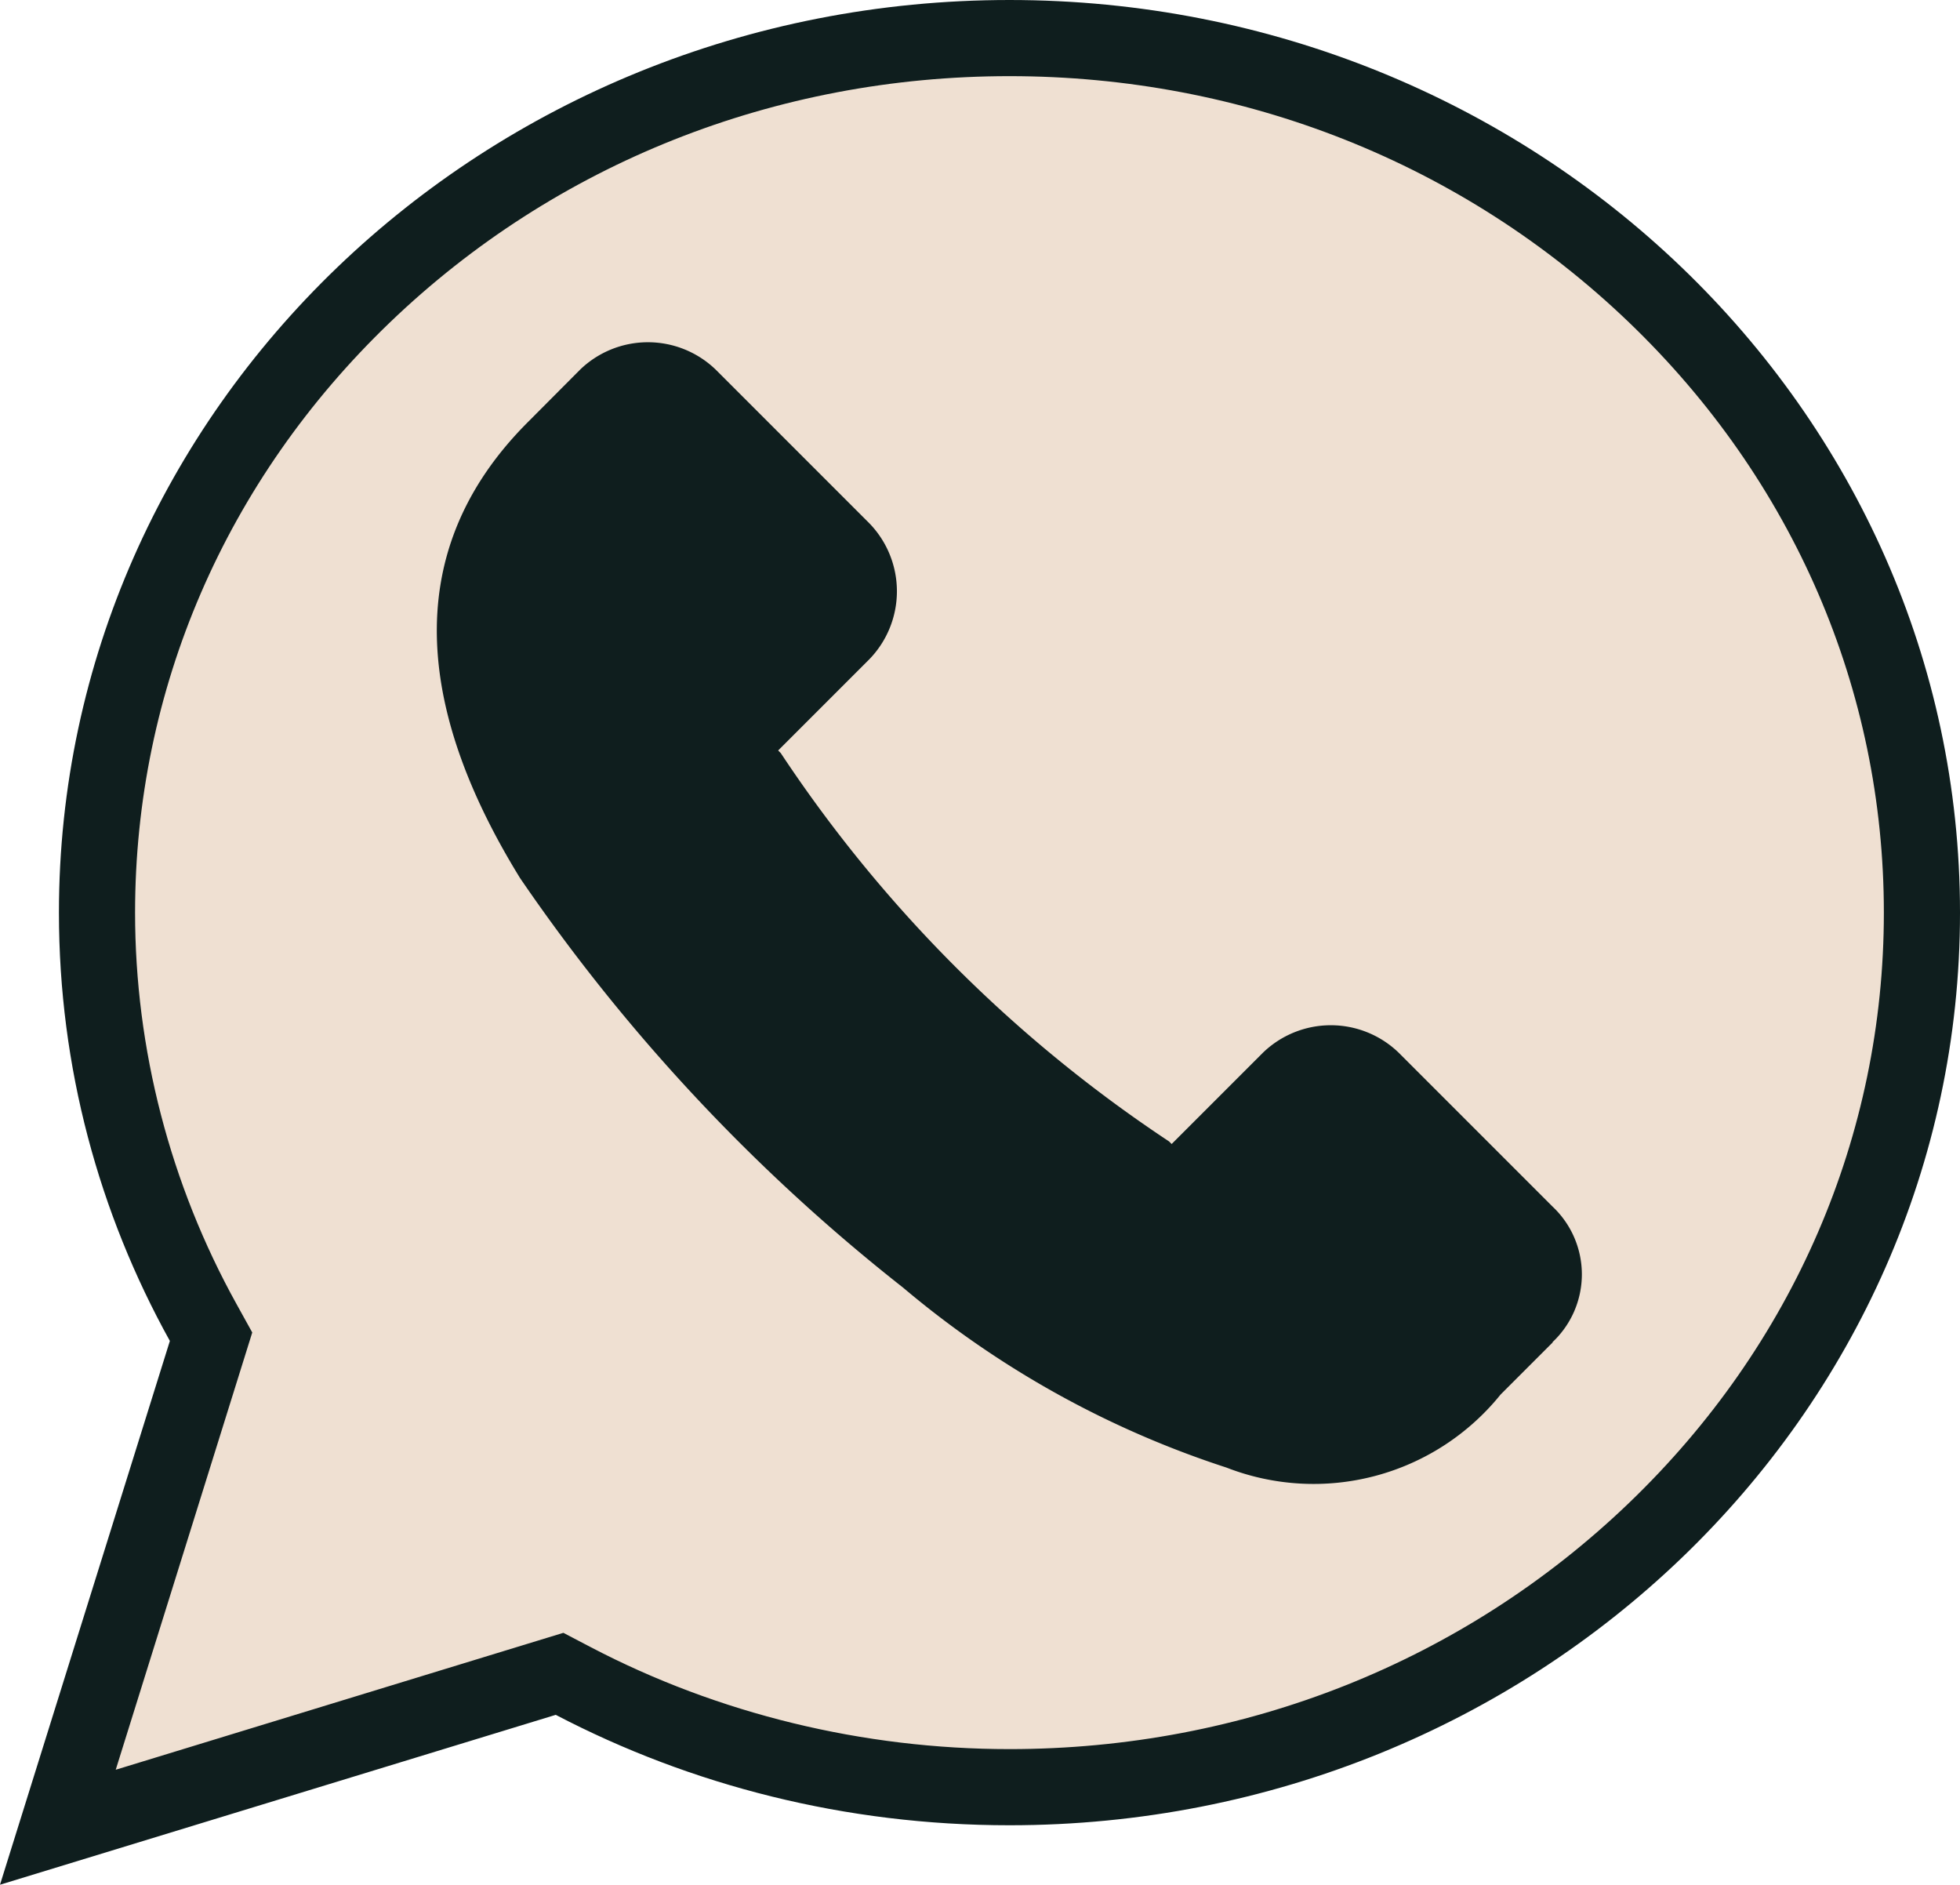 <svg xmlns="http://www.w3.org/2000/svg" width="25.742" height="24.75" viewBox="0 0 25.742 24.75">
  <g id="Group_1173" data-name="Group 1173" transform="translate(12441.001 262)">
    <g id="Union_1" data-name="Union 1" transform="translate(-12441.001 -262)" fill="#efe0d2">
      <path d="M 0.76 23.995 L 2.708 17.758 L 2.772 17.554 L 2.668 17.366 C 1.756 15.721 1.274 13.86 1.274 11.985 C 1.274 8.921 2.518 6.039 4.777 3.871 C 7.041 1.697 10.053 0.5 13.258 0.5 C 16.463 0.5 19.475 1.697 21.739 3.871 C 23.998 6.039 25.242 8.921 25.242 11.985 C 25.242 15.049 23.998 17.93 21.739 20.099 C 19.475 22.272 16.463 23.469 13.258 23.469 C 11.257 23.469 9.276 22.987 7.531 22.075 L 7.349 21.981 L 7.153 22.041 L 0.76 23.995 Z" stroke="none"/>
      <path d="M 1.52 23.24 L 7.399 21.442 L 7.762 21.632 C 9.436 22.507 11.337 22.969 13.258 22.969 C 16.333 22.969 19.222 21.822 21.393 19.738 C 23.553 17.665 24.742 14.911 24.742 11.985 C 24.742 9.058 23.553 6.305 21.393 4.232 C 19.222 2.148 16.333 1 13.258 1 C 10.183 1 7.294 2.148 5.123 4.232 C 2.963 6.305 1.774 9.058 1.774 11.985 C 1.774 13.776 2.235 15.553 3.106 17.124 L 3.313 17.498 L 1.52 23.24 M 1.951294052560115e-06 24.75 L 2.231 17.609 C 1.301 15.932 0.774 14.017 0.774 11.985 C 0.774 5.366 6.363 2.178955128329108e-06 13.258 2.178955128329108e-06 C 20.153 2.178955128329108e-06 25.742 5.366 25.742 11.985 C 25.742 18.604 20.153 23.969 13.258 23.969 C 11.1 23.969 9.07 23.444 7.299 22.519 L 1.951294052560115e-06 24.75 Z" stroke="none" fill="#0f1e1e"/>
    </g>
    <g id="Group_1172" data-name="Group 1172" transform="translate(-12435.264 -257.506)">
      <g id="Whatsapp" transform="translate(0 0)">
        <path id="Path_941" data-name="Path 941" d="M14.656,13.134l-.685.685a3.155,3.155,0,0,1-3.6.959,12.64,12.64,0,0,1-4.247-2.363A24.213,24.213,0,0,1,1.094,7.038C-.173,4.983-.584,2.825,1.2,1.045L1.882.36a1.282,1.282,0,0,1,1.781,0L5.683,2.38a1.282,1.282,0,0,1,0,1.781l-1.2,1.2.034.034a18.1,18.1,0,0,0,5.1,5.1l.034.034,1.2-1.2a1.282,1.282,0,0,1,1.781,0l2.021,2.021a1.221,1.221,0,0,1,0,1.781Z" transform="translate(0 0)" fill="#0f1e1e"/>
      </g>
    </g>
  </g>
</svg>
